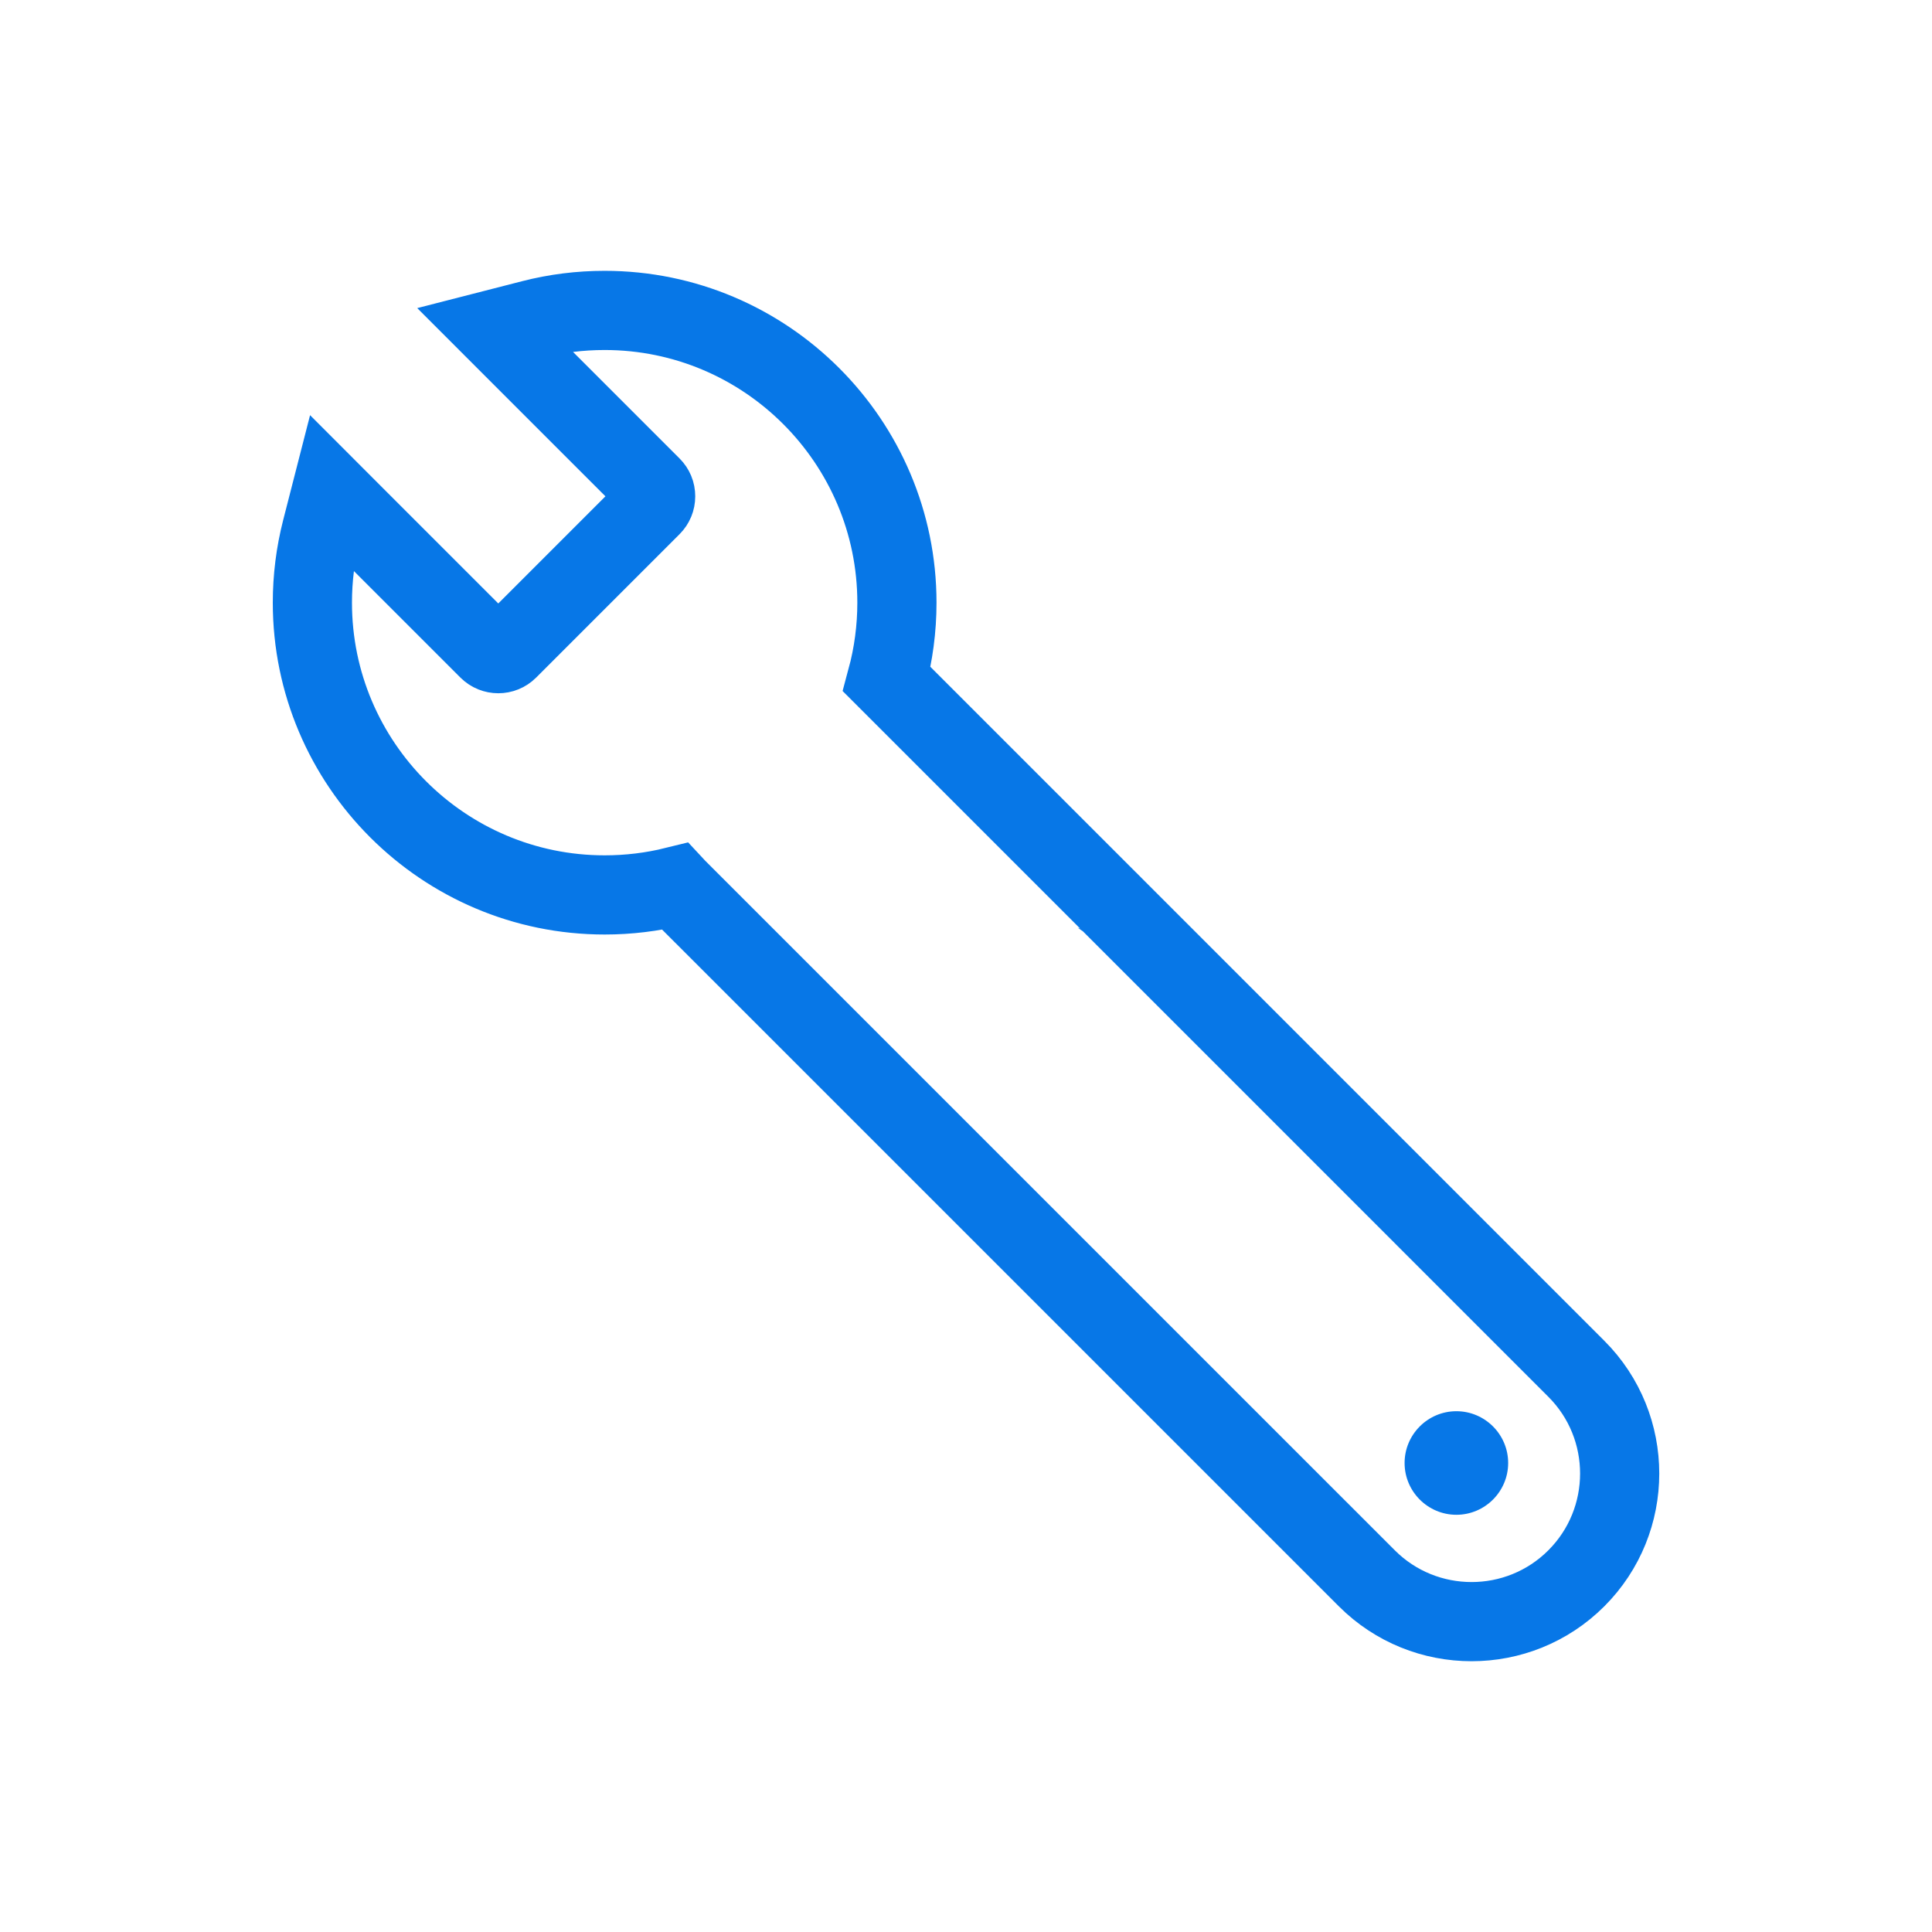 <svg width="61" height="61" viewBox="0 0 61 61" fill="none" xmlns="http://www.w3.org/2000/svg">
<path d="M32.07 25.806L32.075 25.806H32.076M27.979 21.519L27.979 21.518M34.494 28.228H34.495H34.498L34.504 28.228M10.151 16.734L10.456 15.544L11.324 16.413L15.422 20.511C15.593 20.681 15.873 20.681 16.043 20.511L20.573 15.981C20.656 15.898 20.701 15.79 20.701 15.67C20.701 15.55 20.656 15.443 20.573 15.36L16.475 11.262L15.607 10.394L16.796 10.089C17.543 9.897 18.312 9.801 19.091 9.801C24.18 9.801 28.319 13.94 28.319 19.029C28.319 19.847 28.211 20.66 27.999 21.445L28.001 21.447L28.006 21.452L32.559 26.005C32.562 26.008 32.564 26.01 32.566 26.012C32.568 26.014 32.57 26.016 32.572 26.017L32.769 26.215L34.981 28.427C34.983 28.429 34.986 28.431 34.987 28.433C34.99 28.435 34.992 28.437 34.994 28.439L35.192 28.638L49.77 43.217C51.595 45.041 51.595 48.008 49.77 49.833C47.946 51.657 44.979 51.657 43.155 49.832L21.39 28.068L21.388 28.066C21.363 28.041 21.338 28.015 21.312 27.987C20.588 28.166 19.842 28.256 19.091 28.256C14.002 28.256 9.863 24.117 9.863 19.029C9.863 18.249 9.96 17.481 10.151 16.734Z" stroke="#0777E7" stroke-width="2.5"/>
<path d="M47.618 46.192C47.618 47.093 46.884 47.827 45.983 47.827C45.082 47.827 44.348 47.093 44.348 46.192C44.348 45.291 45.082 44.557 45.983 44.557C46.884 44.557 47.618 45.291 47.618 46.192Z" fill="#0777E7"/>
</svg>
